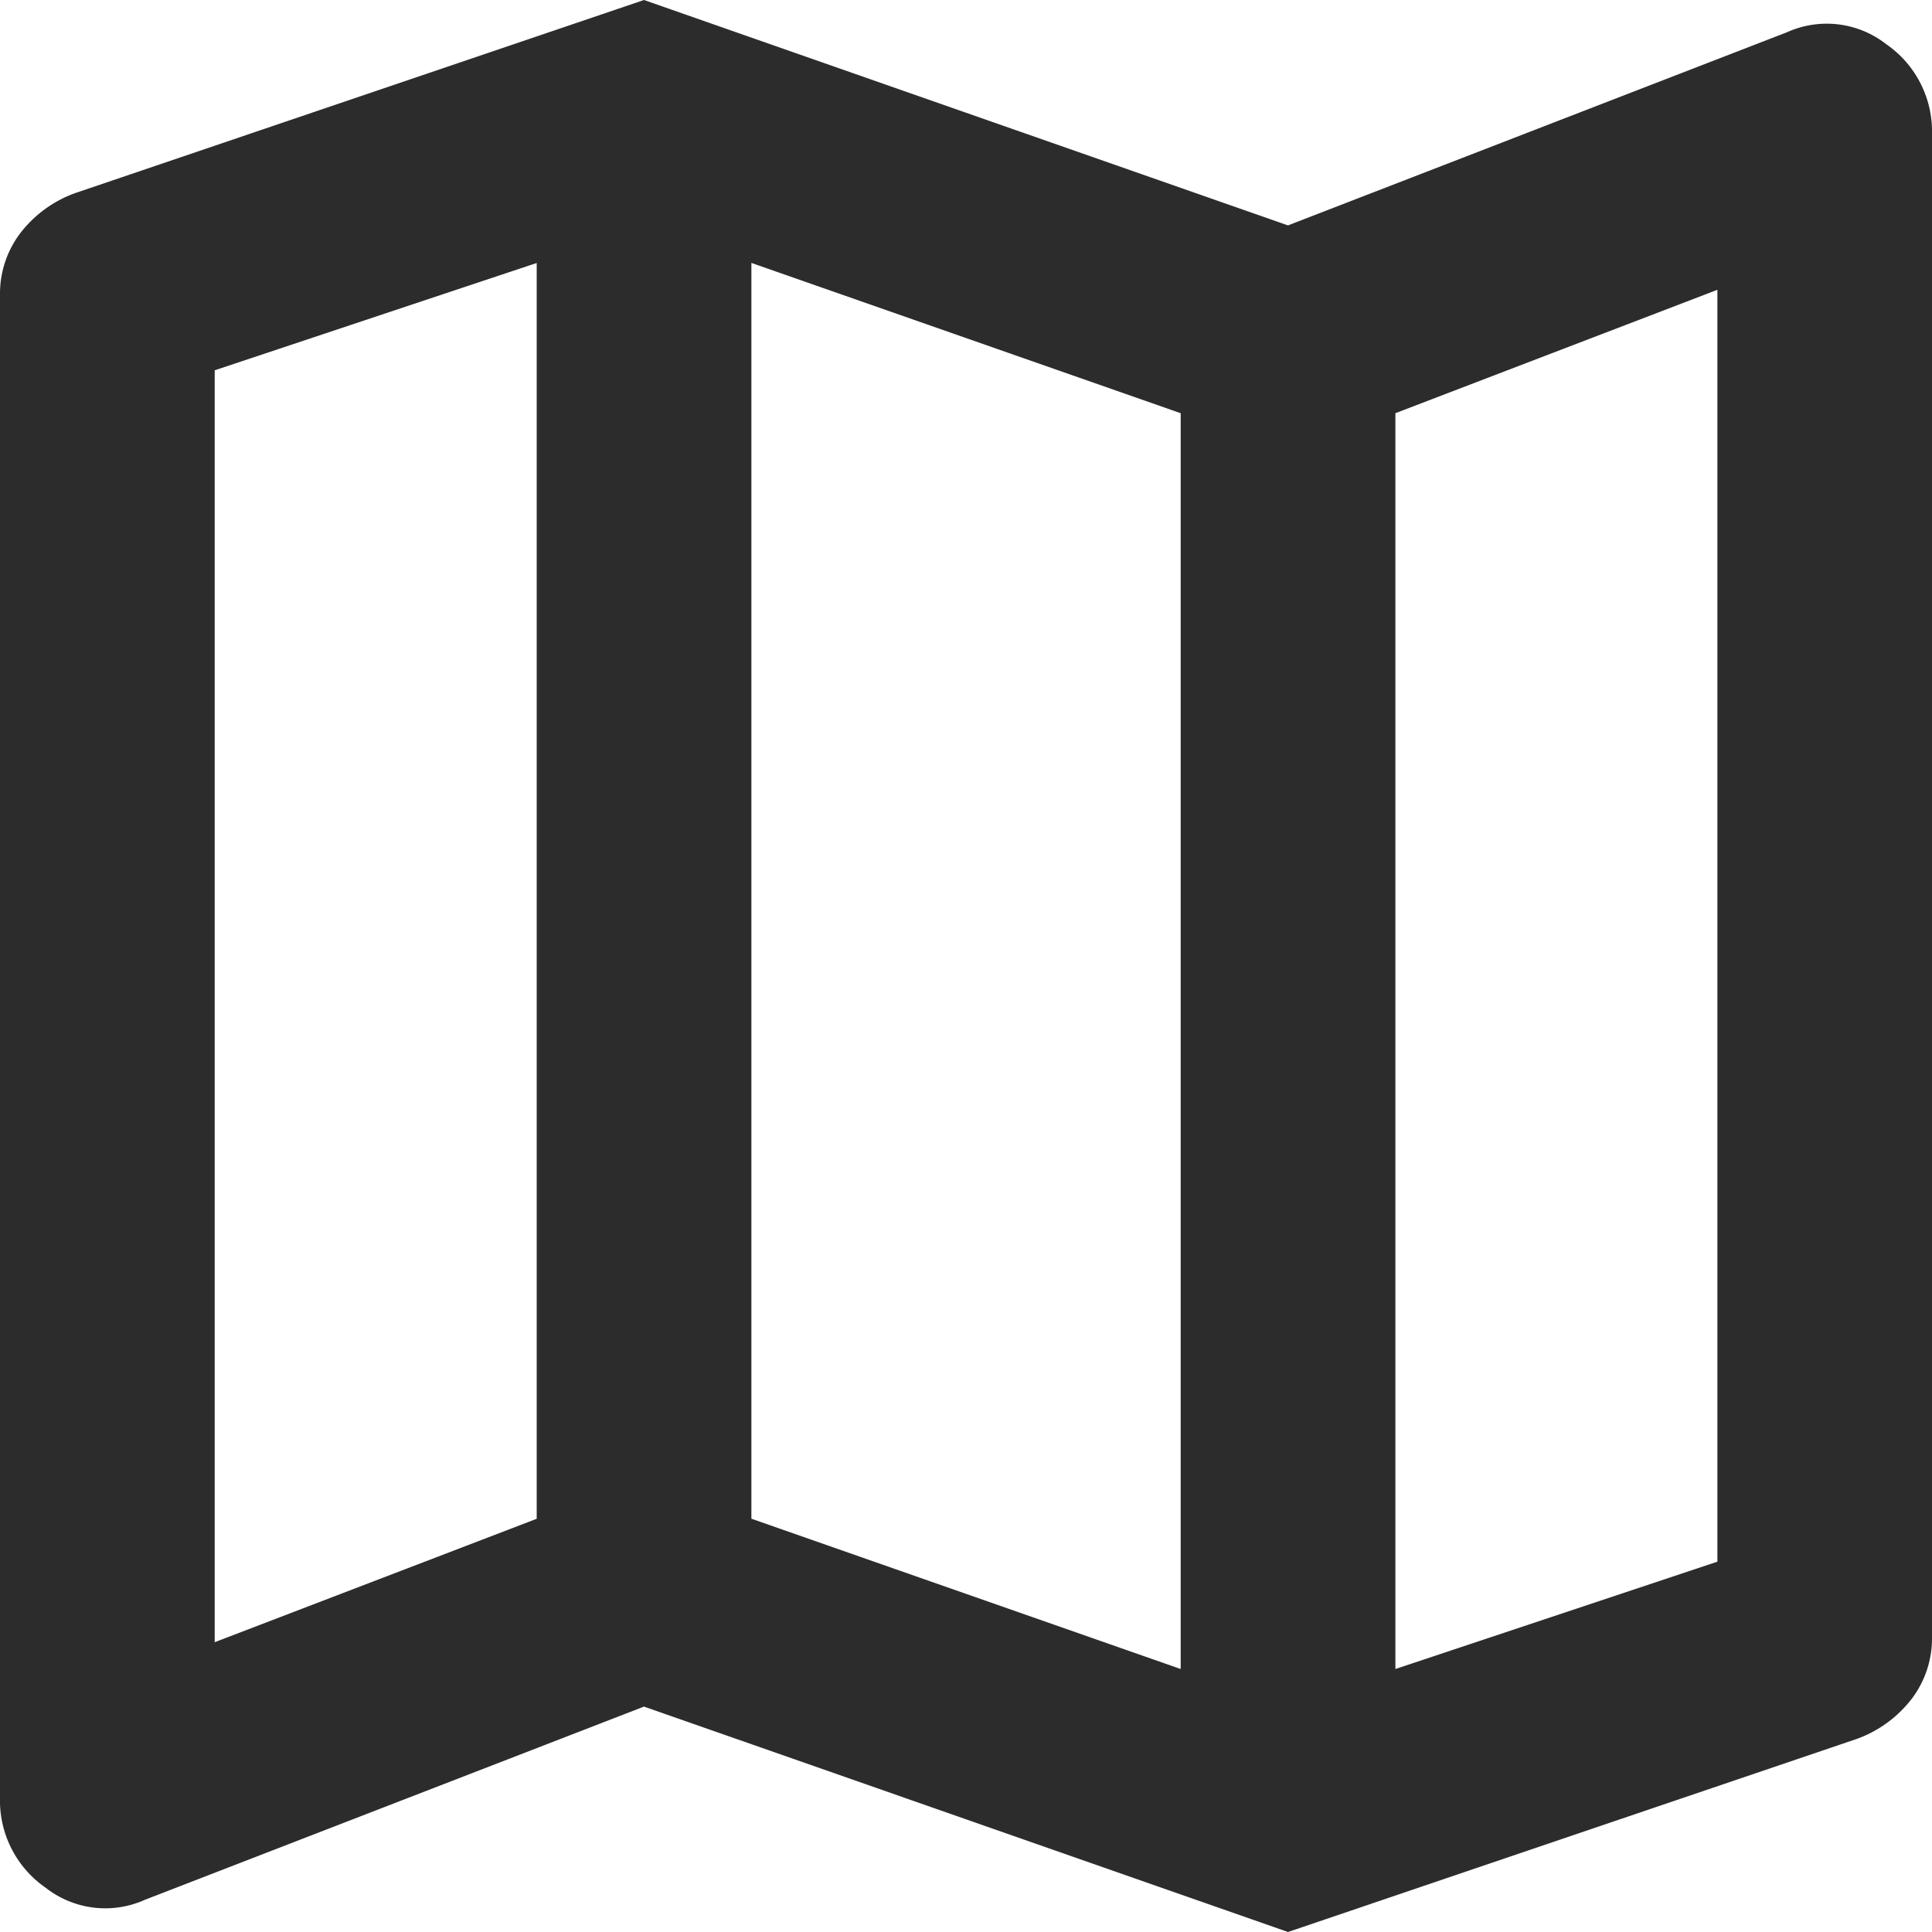 <svg xmlns="http://www.w3.org/2000/svg" width="24" height="24" viewBox="0 0 24 24">
  <path id="icon_contacto" d="M136-816l-8-2.8-6.2,2.4a1.2,1.2,0,0,1-1.233-.15,1.317,1.317,0,0,1-.567-1.117v-18.667a1.244,1.244,0,0,1,.25-.767,1.506,1.506,0,0,1,.683-.5L128-840l8,2.8,6.2-2.4a1.2,1.2,0,0,1,1.233.15,1.317,1.317,0,0,1,.567,1.117v18.667a1.243,1.243,0,0,1-.25.767,1.506,1.506,0,0,1-.683.5Zm-1.333-3.267v-15.6l-5.333-1.867v15.6Zm2.667,0,4-1.333v-15.8l-4,1.533Zm-14.667-.333,4-1.533v-15.6l-4,1.333Zm14.667-15.267v0Zm-10.667-1.867v0Z" transform="translate(-120 840)" fill="#2c2c2c"/>
</svg>
